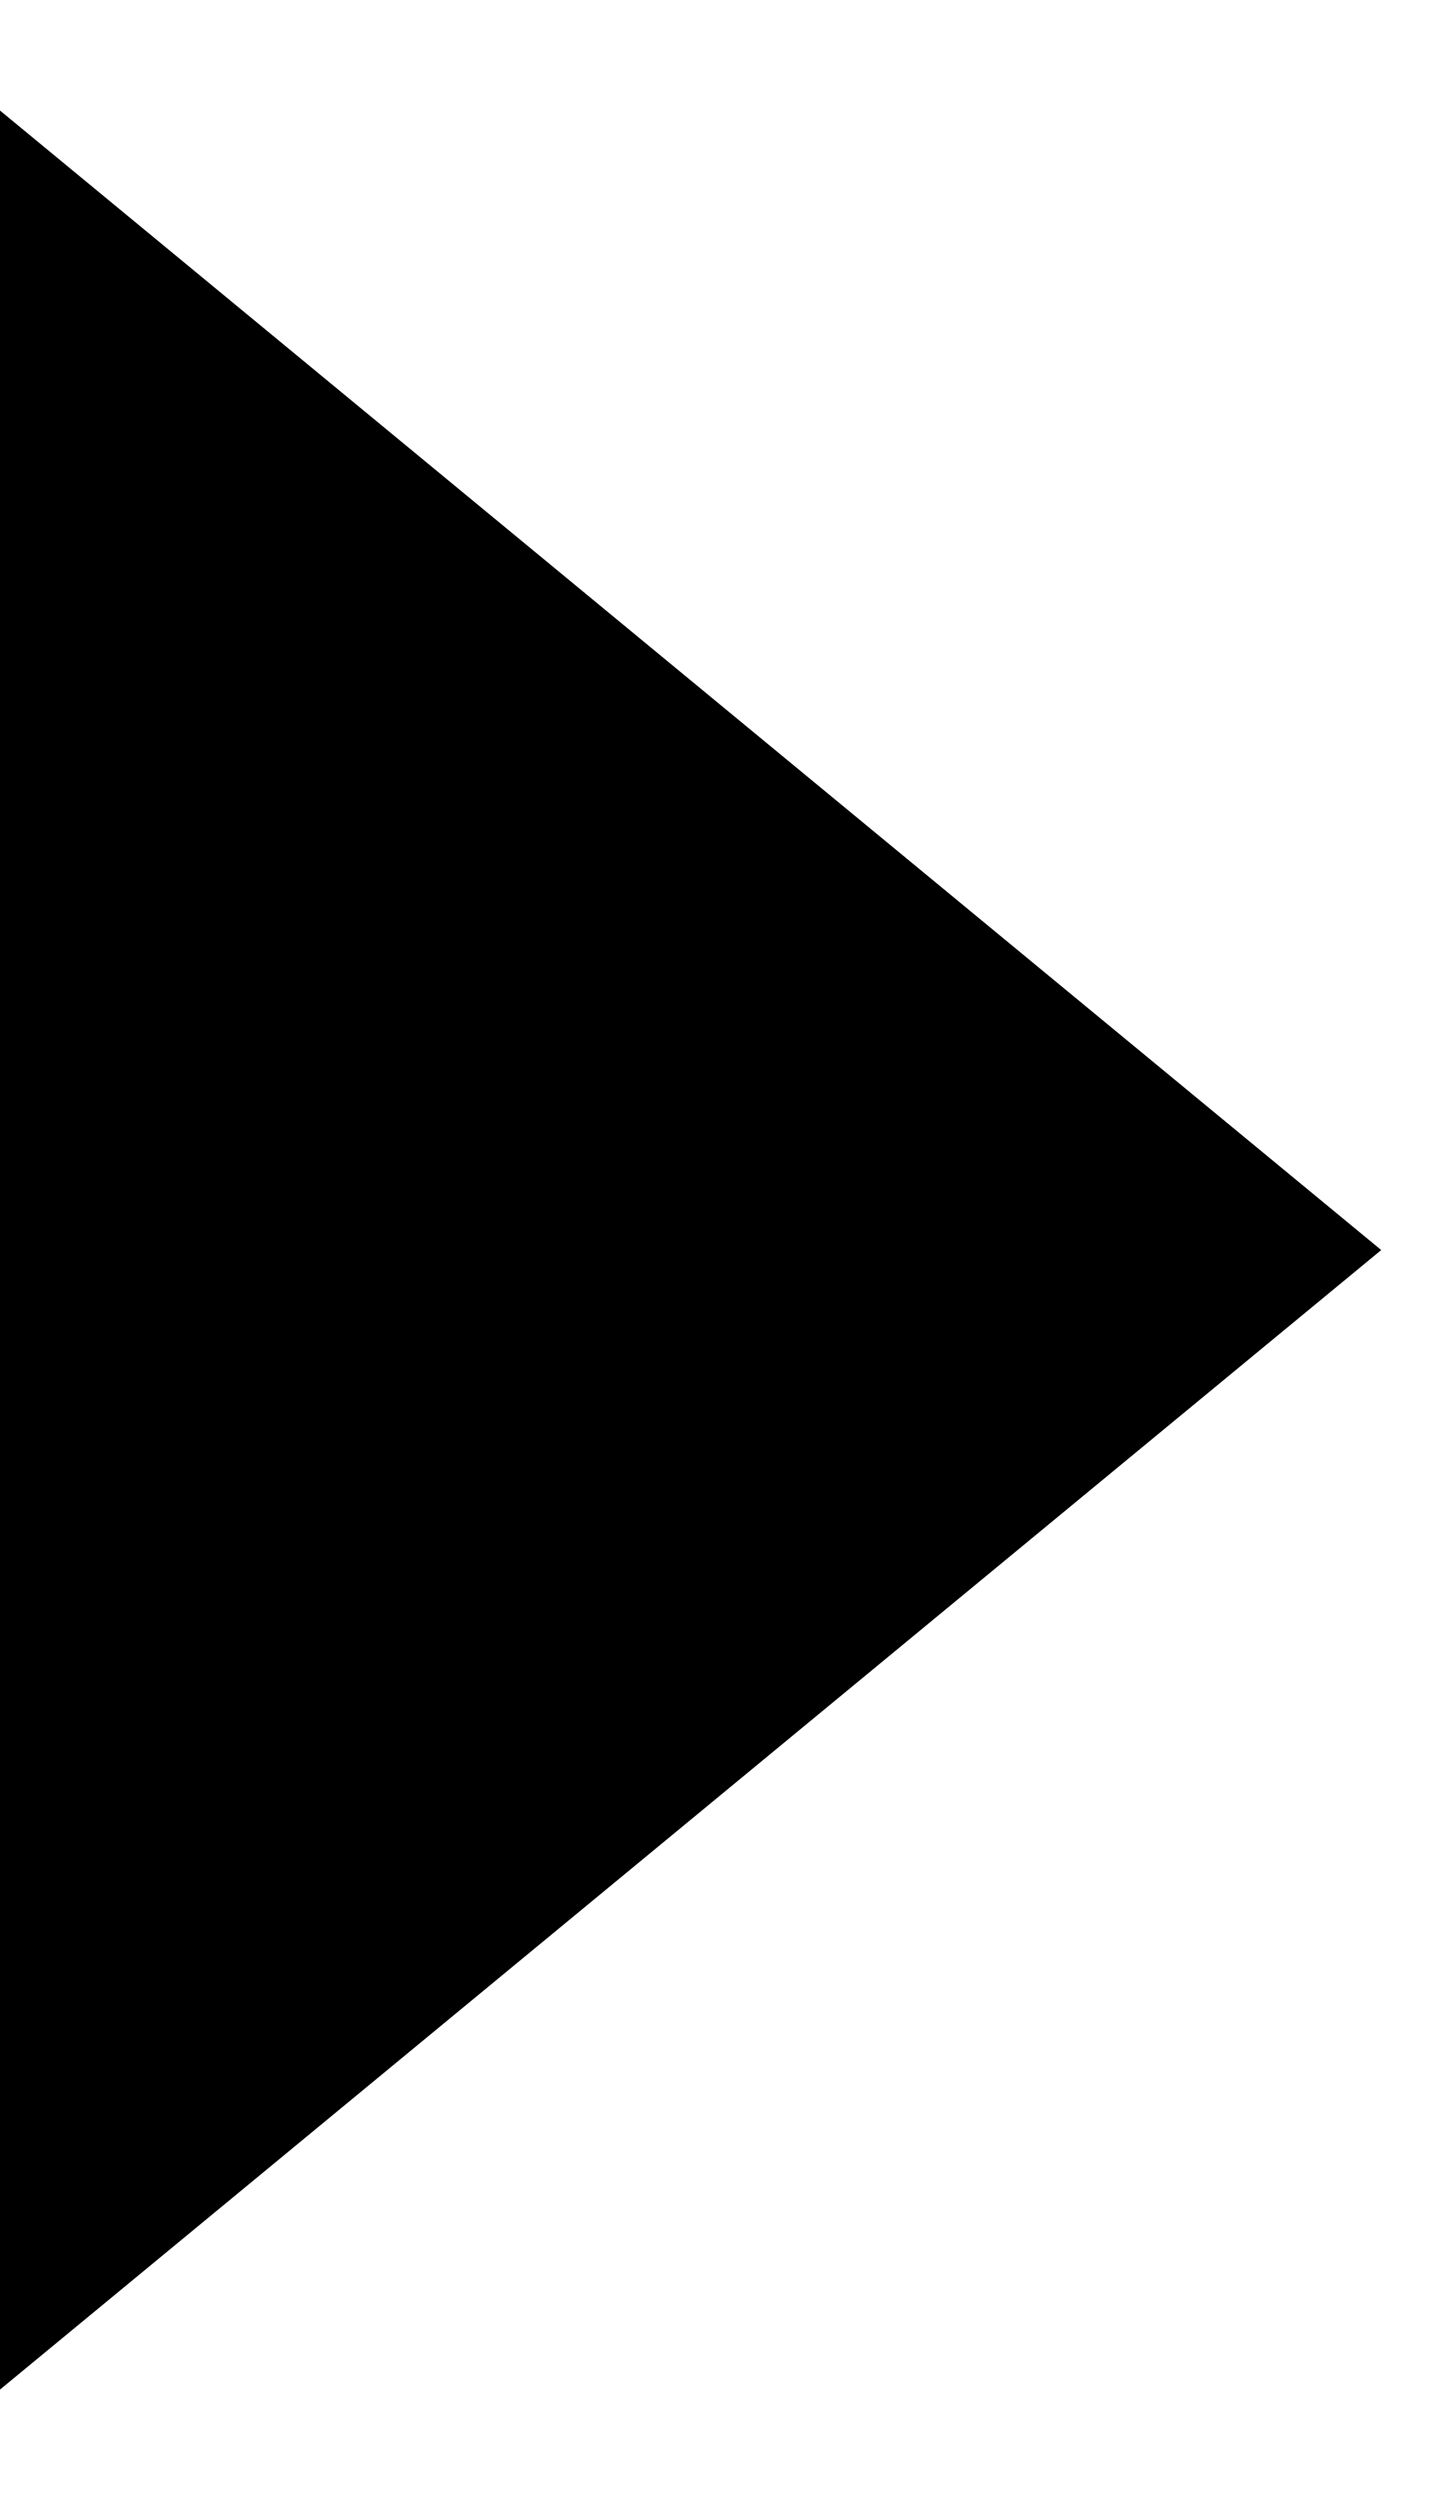 <svg viewBox="0 0 11 19" fill="none" xmlns="http://www.w3.org/2000/svg" id="white-triangle-down" class="v-icon__icon v-icon__icon--white-triangle-down"><path d="M10.5 9.5L0 18.16V.84L10.5 9.5z" fill="currentColor"/></svg>